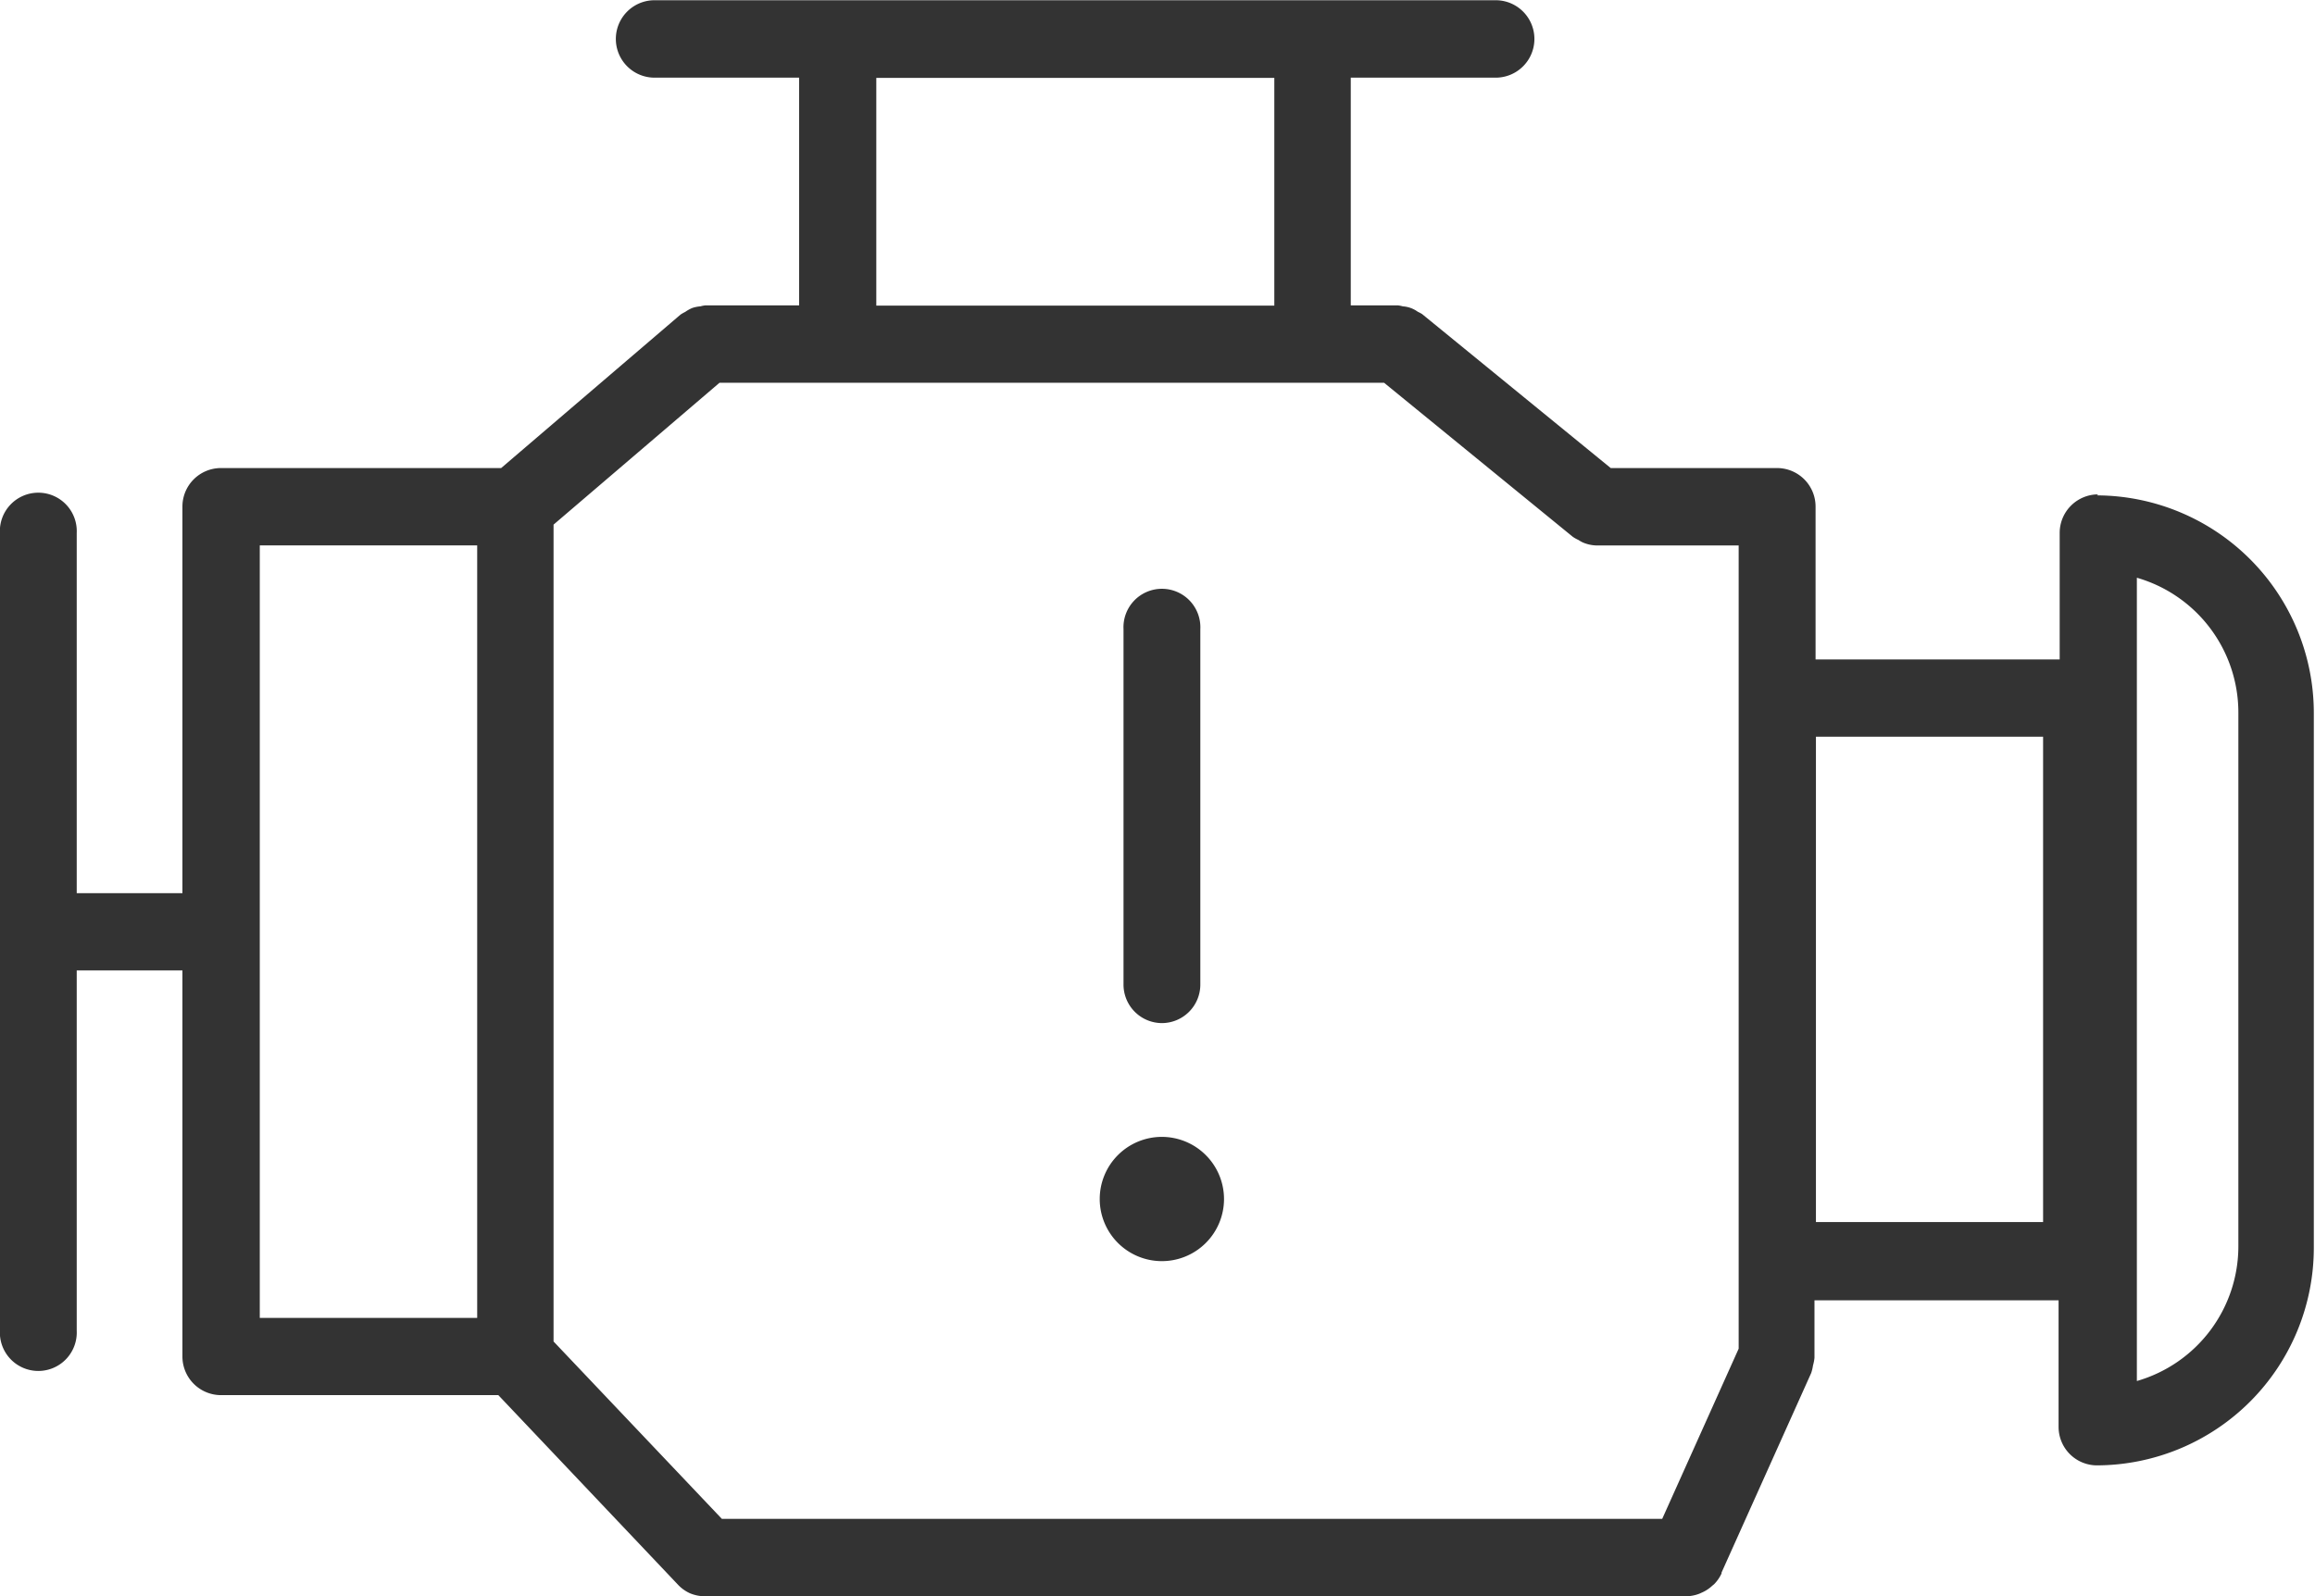 <svg xmlns="http://www.w3.org/2000/svg" width="25.406" height="17.521" viewBox="0 0 25.406 17.521">
  <g id="Group_1347" data-name="Group 1347" transform="translate(-4043.078 -2493.5)">
    <path id="Path_535" data-name="Path 535" d="M119.275,110.4a.423.423,0,0,0-.422.424v1.388h-2.679v-1.677a.423.423,0,0,0-.422-.424h-1.826l-2.071-1.691a.5.5,0,0,0-.047-.025.313.313,0,0,0-.163-.059.39.39,0,0,0-.055-.011h-.517v-2.5h1.611a.425.425,0,0,0,0-.849h-9.272a.425.425,0,0,0,0,.849h1.607v2.5H103.99a.393.393,0,0,0-.055.011.365.365,0,0,0-.089.018.4.4,0,0,0-.077.043.441.441,0,0,0-.051.029l-1.969,1.685H98.673a.423.423,0,0,0-.422.424v4.243h-1.16v-3.954a.422.422,0,1,0-.843,0v8.756a.422.422,0,1,0,.843,0v-3.954h1.16v4.237a.424.424,0,0,0,.422.425h3.045l1.966,2.075,0,0a.418.418,0,0,0,.137.1.429.429,0,0,0,.164.033h10.772a.42.42,0,0,0,.146-.03l.039-.018a.407.407,0,0,0,.092-.062c.009-.009.019-.015.028-.024a.415.415,0,0,0,.08-.116l0-.01.984-2.191s0,0,0,0a.487.487,0,0,0,.02-.084.48.48,0,0,0,.016-.082s0,0,0,0v-.632h2.679v1.388a.422.422,0,0,0,.422.424,2.389,2.389,0,0,0,2.379-2.393v-5.862a2.39,2.39,0,0,0-2.38-2.393Zm-4.784,11.246h-10.32l-1.847-1.947v-8.967l1.821-1.557h7.294l2.071,1.691a.413.413,0,0,0,.063.035.315.315,0,0,0,.052.029.412.412,0,0,0,.151.031h1.554v8.817ZM99.1,110.96h2.386v8.48H99.1Zm6.766-5.132h4.368v2.5h-4.368Zm12.805,12.56h-2.493v-5.328h2.493Zm2.143.267a1.54,1.54,0,0,1-1.114,1.478v-8.818a1.541,1.541,0,0,1,1.114,1.478Z" transform="translate(3946.829 2388.527)" fill="#333"/>
    <path id="Path_536" data-name="Path 536" d="M329.126,218.145a.423.423,0,0,0,.421-.425v-3.9a.422.422,0,1,0-.843,0v3.9A.423.423,0,0,0,329.126,218.145Z" transform="translate(3726.704 2286.586)" fill="#333"/>
    <path id="Path_537" data-name="Path 537" d="M324.864,333.976a.682.682,0,1,1-.682-.684.683.683,0,0,1,.682.684" transform="translate(3731.647 2172.688)" fill="#333"/>
  </g>
</svg>
